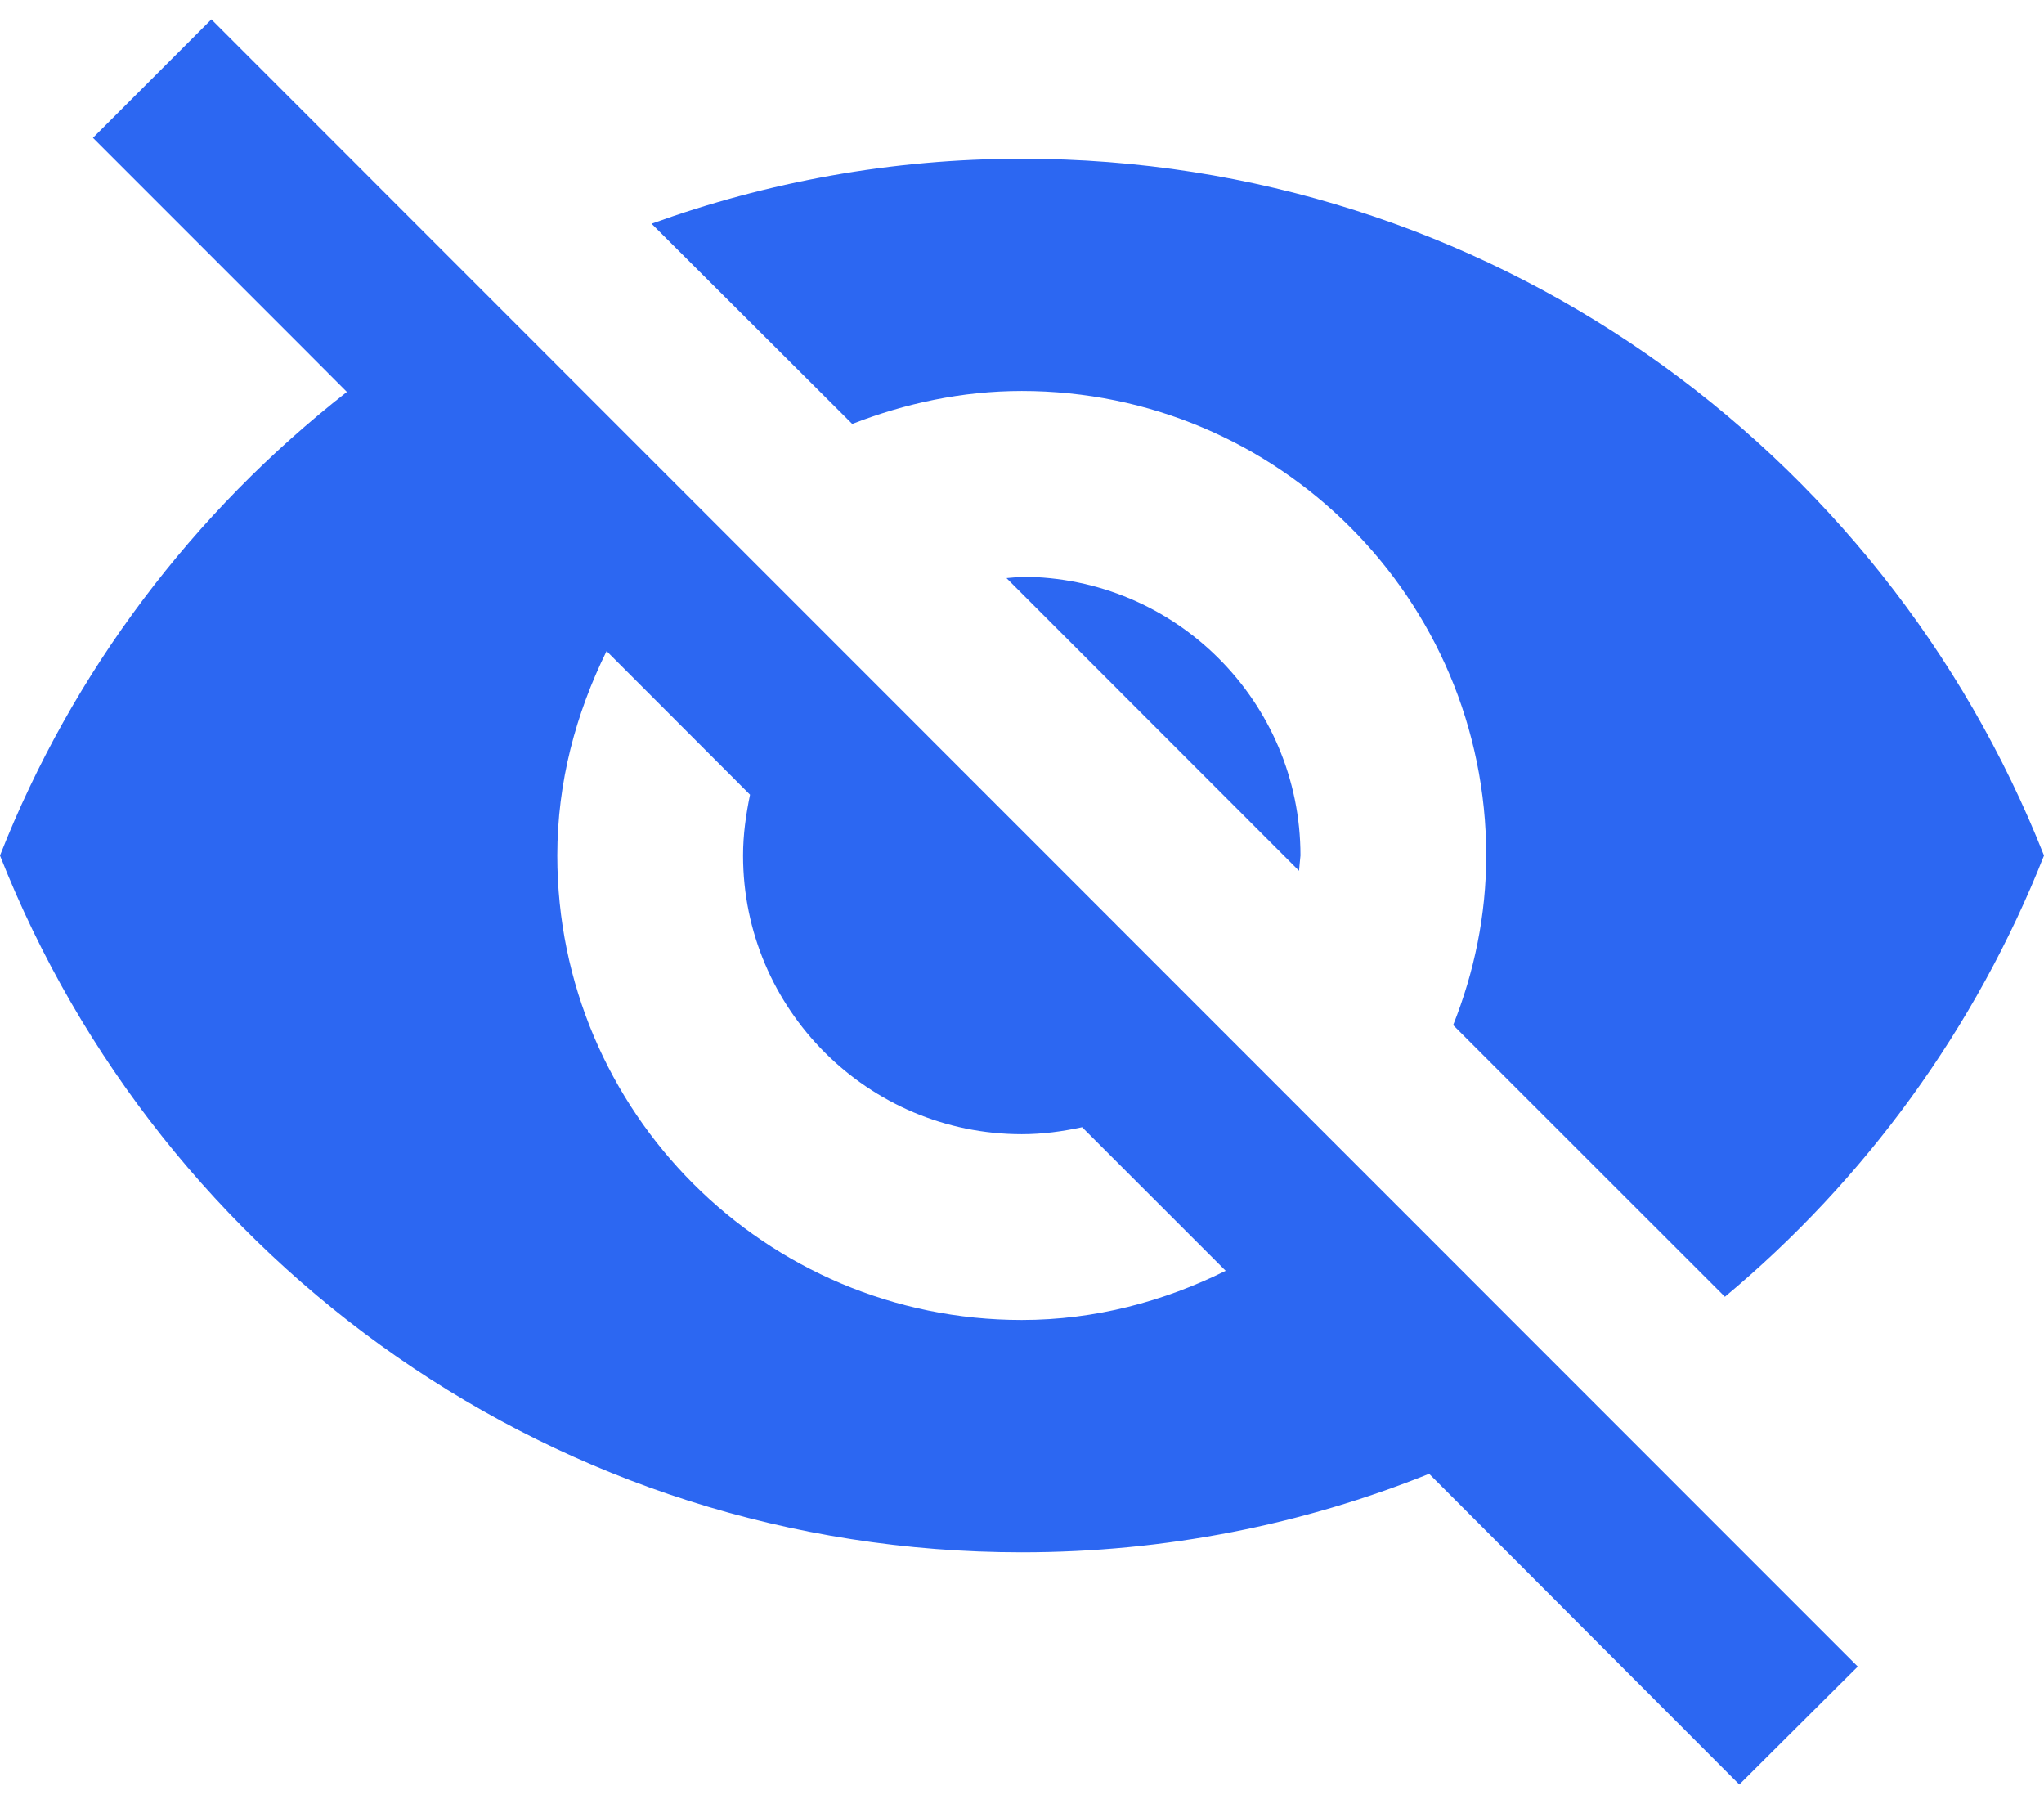 <svg width="17" height="15" viewBox="0 0 17 15" fill="none" xmlns="http://www.w3.org/2000/svg">
<path d="M8.371 4.807L10.804 7.241L10.816 7.114C10.816 5.835 9.777 4.796 8.498 4.796L8.371 4.807Z" fill="#2C67F2"/>
<path d="M8.498 3.251C10.63 3.251 12.361 4.981 12.361 7.114C12.361 7.612 12.26 8.087 12.086 8.524L14.346 10.783C15.513 9.81 16.432 8.551 17 7.114C15.66 3.722 12.365 1.32 8.498 1.32C7.416 1.32 6.381 1.513 5.419 1.86L7.088 3.525C7.525 3.355 8 3.251 8.498 3.251Z" fill="#2C67F2"/>
<path d="M0.773 1.146L2.534 2.907L2.885 3.259C1.611 4.255 0.603 5.58 0 7.114C1.337 10.505 4.635 12.908 8.498 12.908C9.696 12.908 10.839 12.676 11.886 12.255L12.214 12.583L14.466 14.839L15.451 13.858L1.758 0.161L0.773 1.146ZM5.045 5.414L6.238 6.608C6.204 6.774 6.18 6.94 6.18 7.114C6.18 8.392 7.22 9.431 8.498 9.431C8.672 9.431 8.838 9.408 9 9.373L10.194 10.567C9.68 10.822 9.108 10.976 8.498 10.976C6.366 10.976 4.635 9.246 4.635 7.114C4.635 6.503 4.79 5.932 5.045 5.414Z" fill="#2C67F2"/>
</svg>
